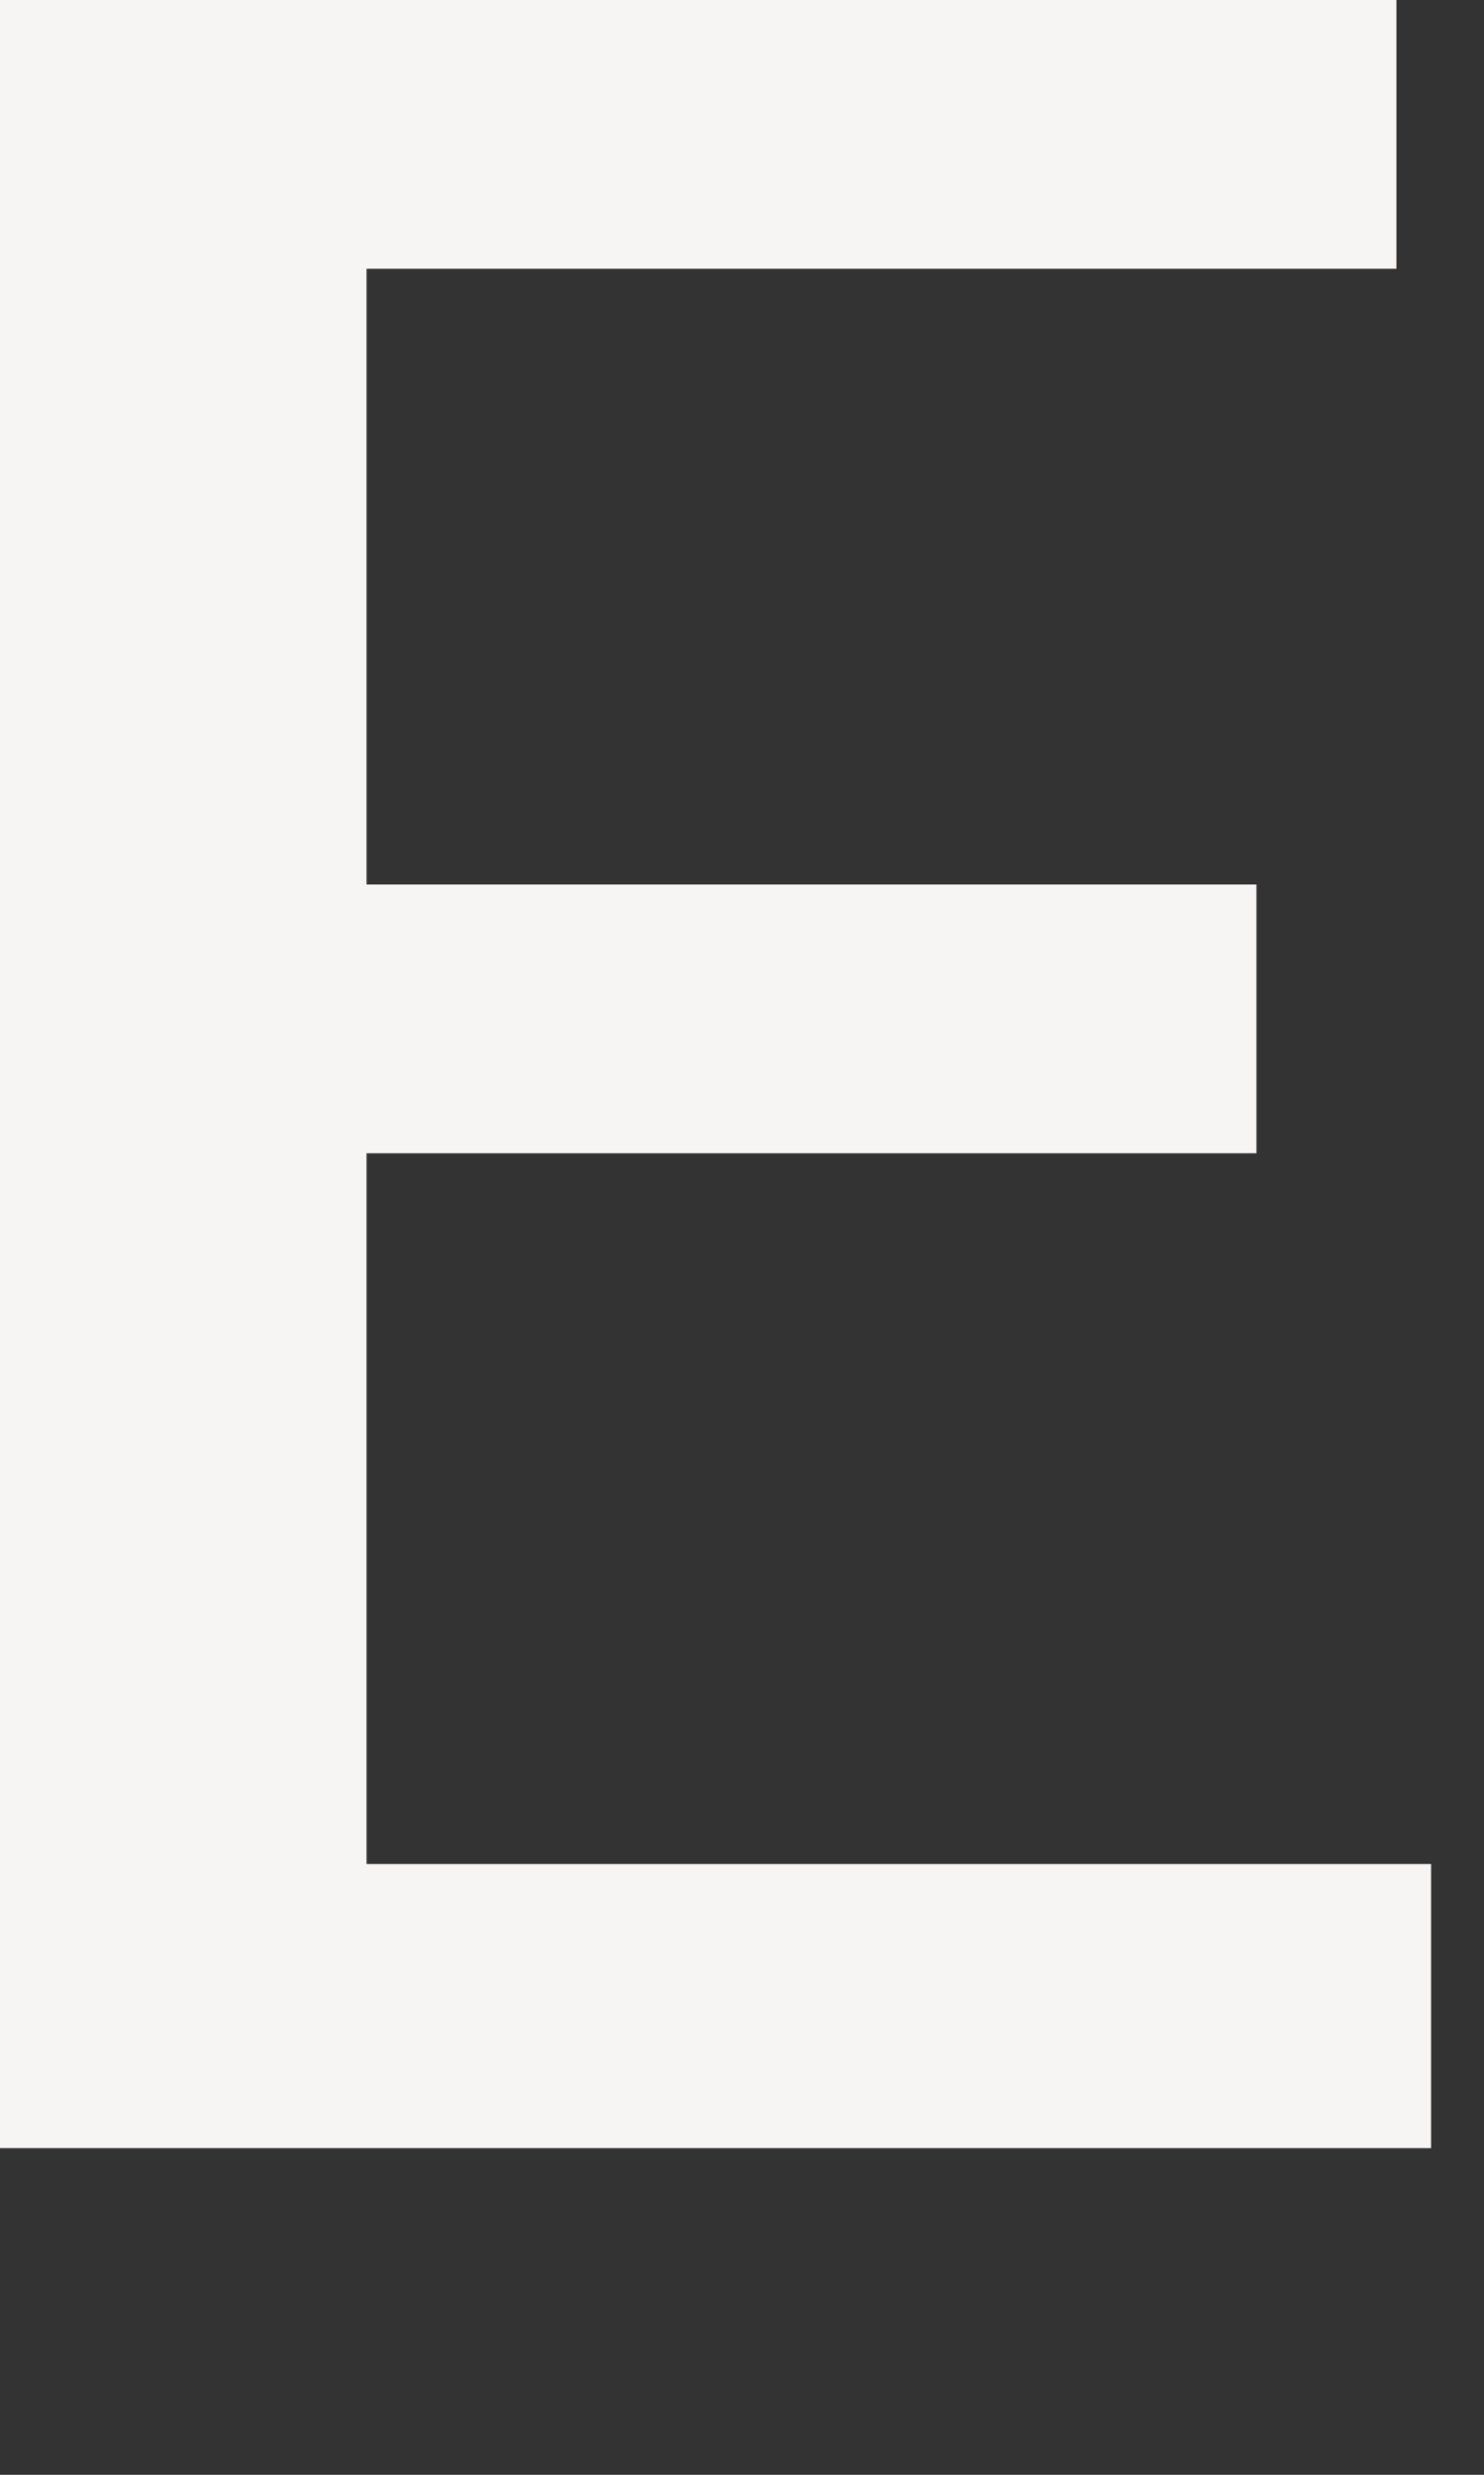 <?xml version="1.0" encoding="utf-8"?>
<svg xmlns="http://www.w3.org/2000/svg" fill="none" height="100%" overflow="visible" preserveAspectRatio="none" style="display: block;" viewBox="0 0 3 5" width="100%">
<rect x="0" y="0" width="3" height="5" fill="#333333" stroke="none"/>
<path clip-rule="evenodd" d="M0 4.34H2.893V3.766H0.741V2.33H2.54V1.787H0.741V0.543H2.823V0H0V4.34Z" fill="#F6F5F3" fill-rule="evenodd" id="Vector"/>
</svg>